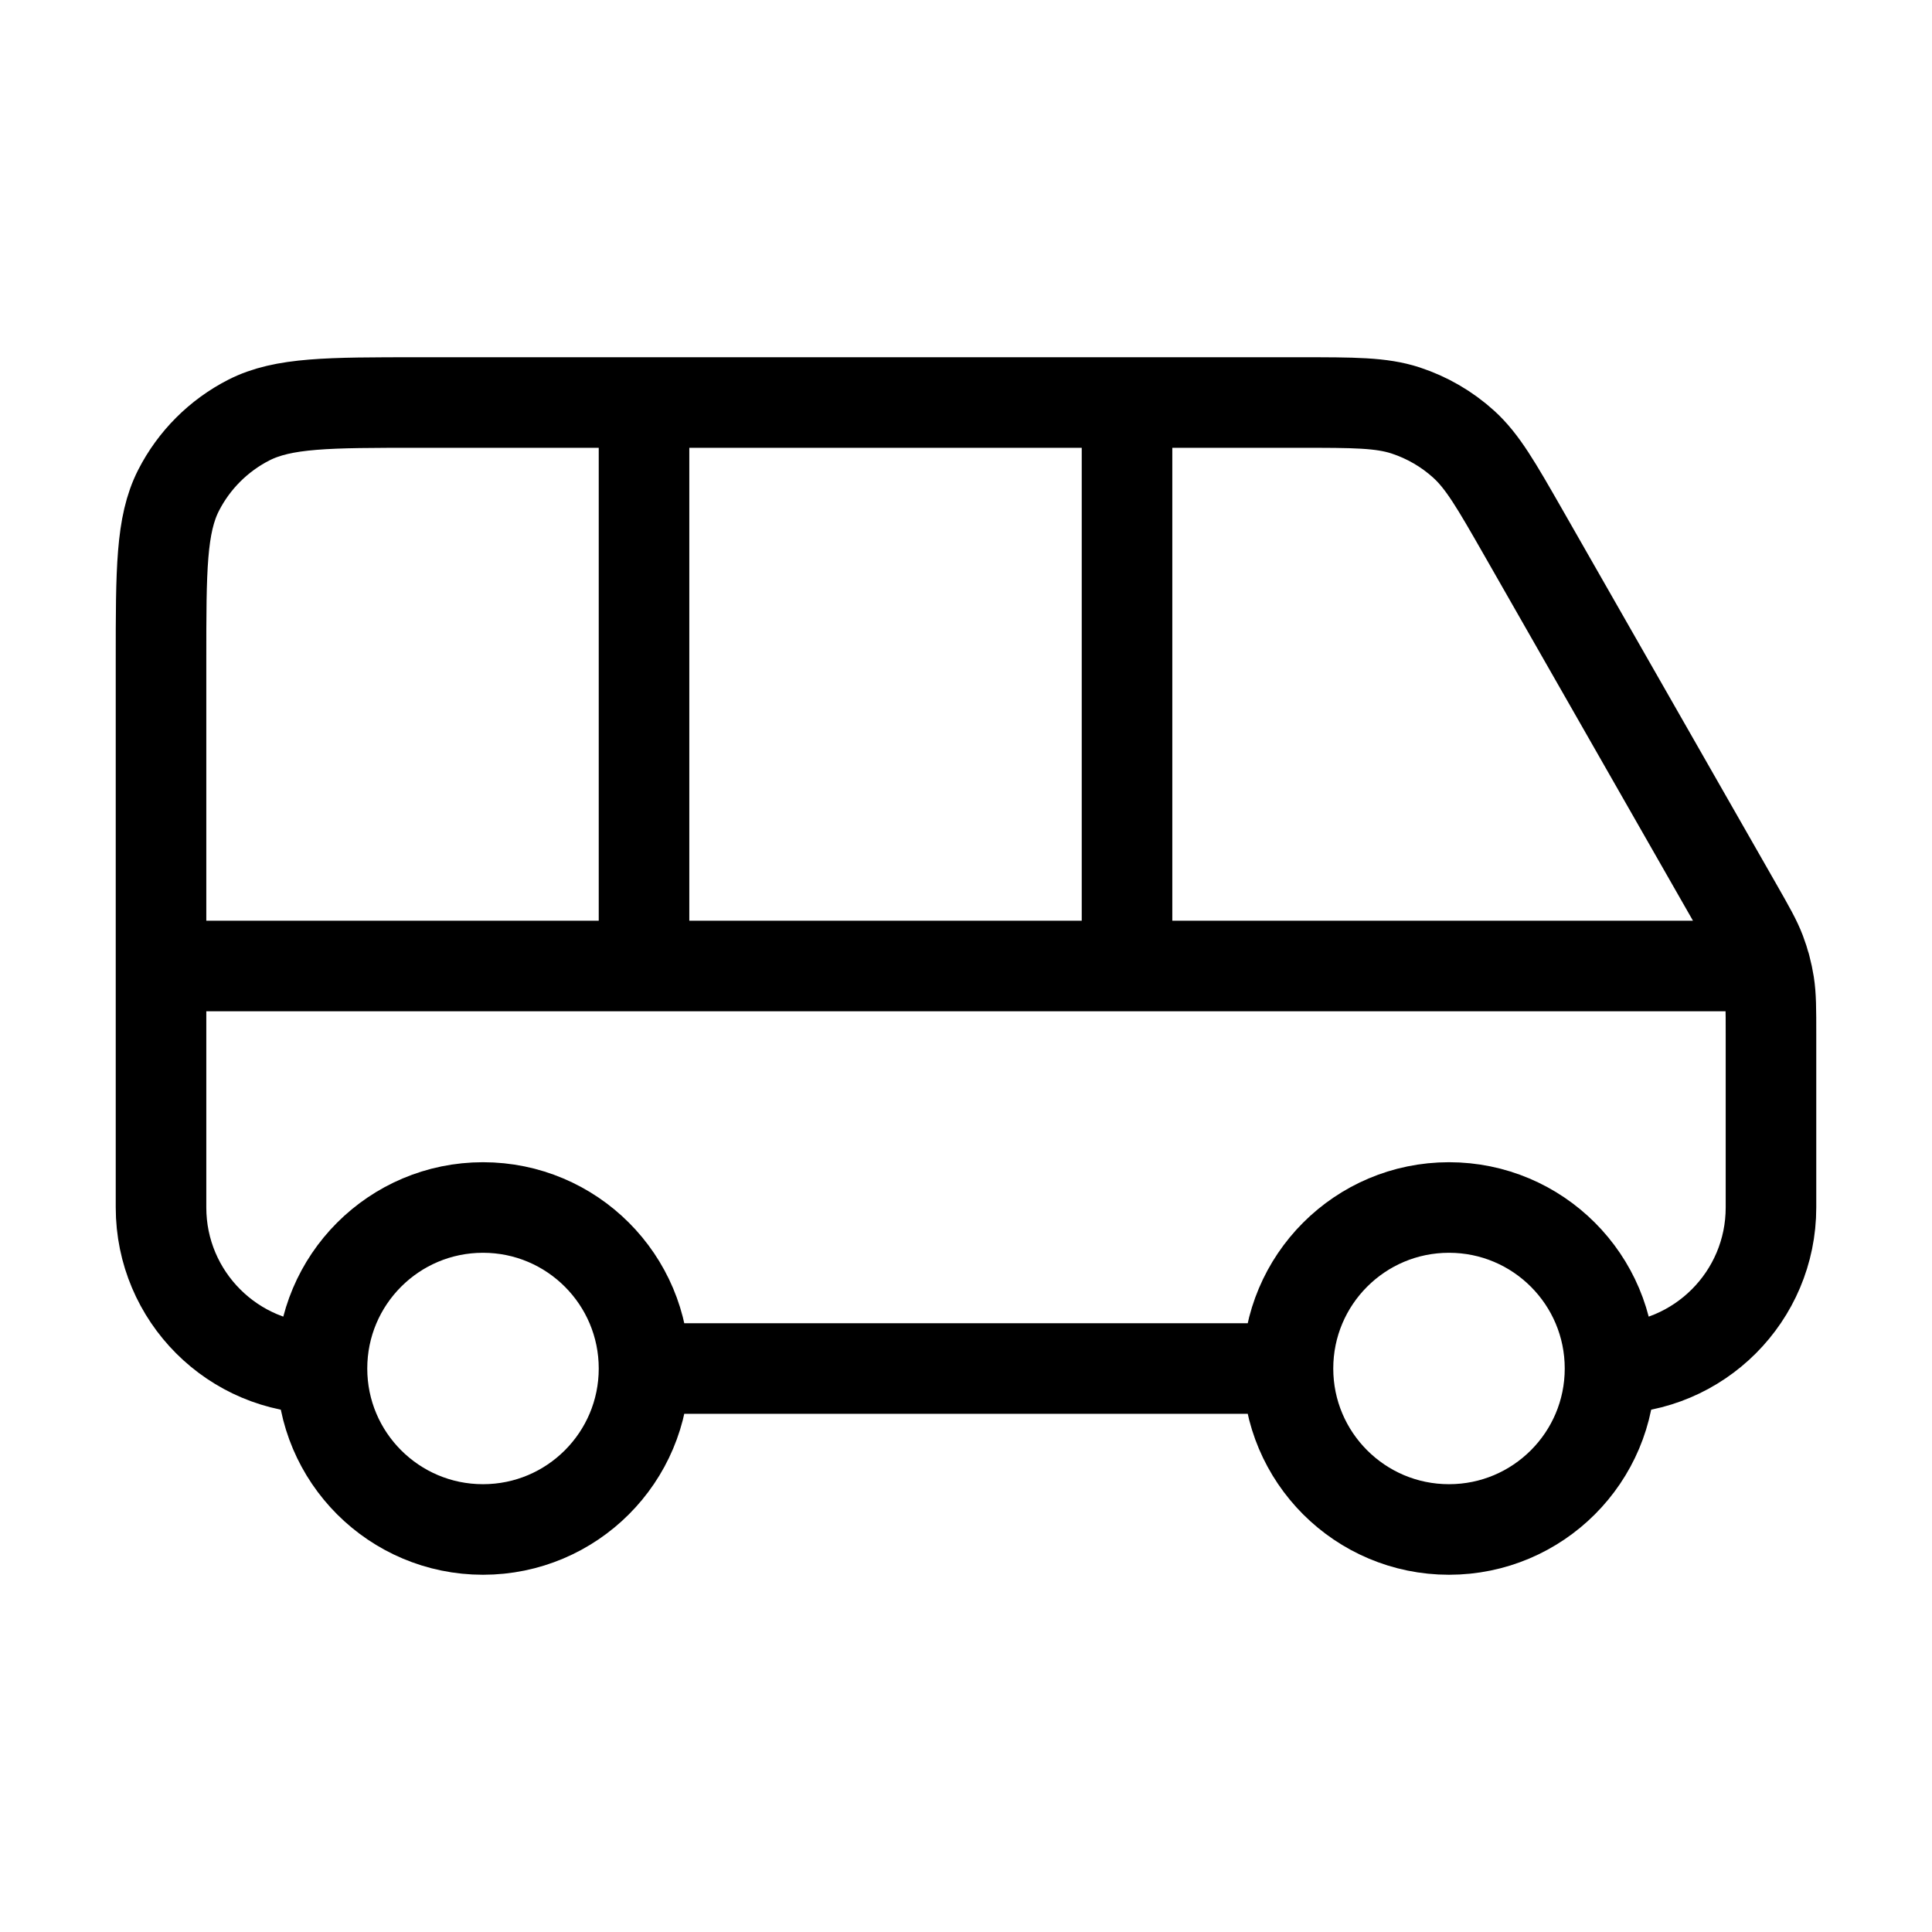 <svg width="32" height="32" viewBox="0 0 32 32" fill="none" stroke="currentColor" stroke-width="1.5" stroke-linejoin="round" stroke-linecap="round" xmlns="http://www.w3.org/2000/svg">
<path d="M2.667 16H29.238M10.667 22.667H21.333M10.667 22.667C10.667 24.139 9.473 25.333 8 25.333C6.527 25.333 5.333 24.139 5.333 22.667M10.667 22.667C10.667 21.194 9.473 20 8 20C6.527 20 5.333 21.194 5.333 22.667M21.333 22.667C21.333 24.139 22.527 25.333 24 25.333C25.473 25.333 26.667 24.139 26.667 22.667M21.333 22.667C21.333 21.194 22.527 20 24 20C25.473 20 26.667 21.194 26.667 22.667M18.667 6.667V16M10.667 6.667V16M5.333 22.667C3.861 22.667 2.667 21.473 2.667 20V10.933C2.667 9.44 2.667 8.693 2.957 8.123C3.213 7.621 3.621 7.213 4.123 6.957C4.693 6.667 5.44 6.667 6.933 6.667H21.524C22.426 6.667 22.877 6.667 23.28 6.798C23.637 6.915 23.965 7.105 24.243 7.357C24.557 7.642 24.781 8.033 25.229 8.816L28.771 15.016C28.98 15.383 29.085 15.566 29.159 15.76C29.225 15.933 29.272 16.112 29.301 16.294C29.333 16.5 29.333 16.711 29.333 17.133V20C29.333 21.473 28.139 22.667 26.667 22.667"/>
</svg>
